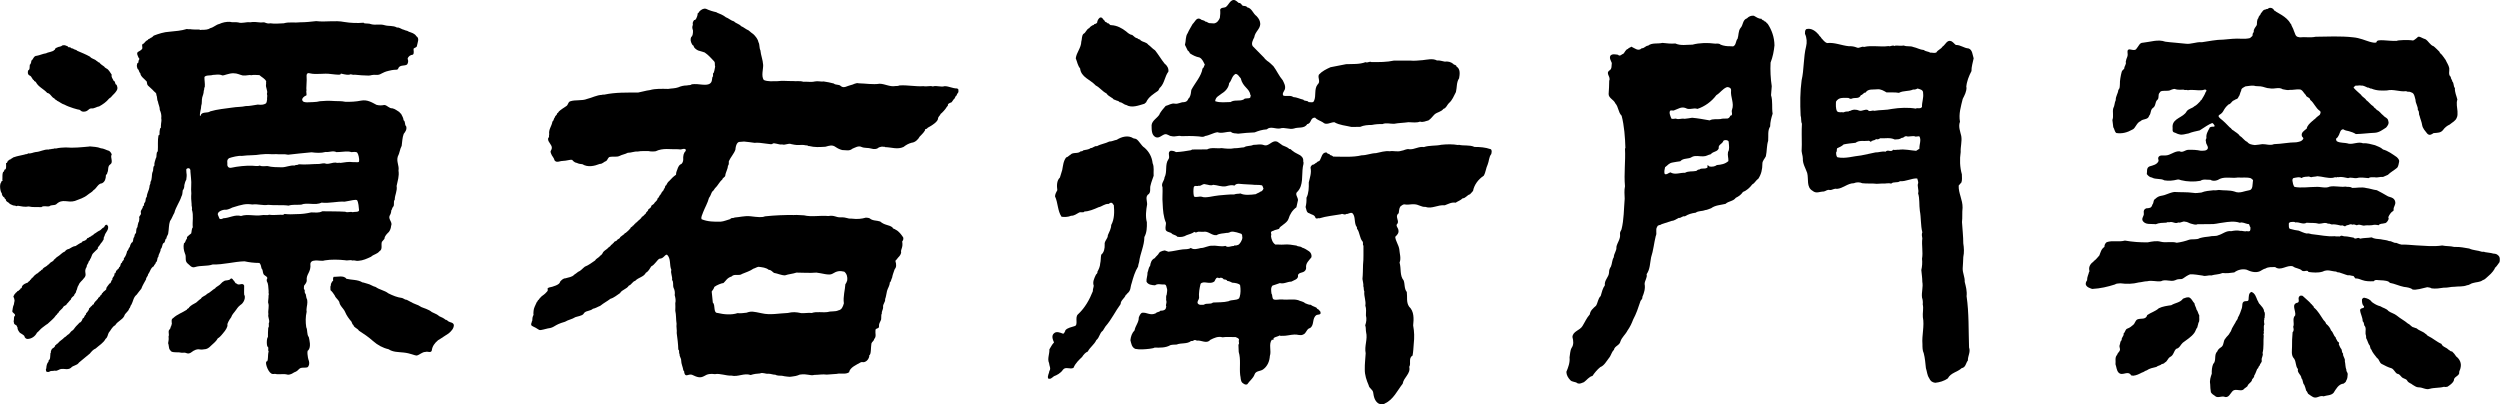 <?xml version="1.0" encoding="UTF-8"?>
<svg id="_レイヤー_2" data-name="レイヤー 2" xmlns="http://www.w3.org/2000/svg" viewBox="0 0 598.04 96.72">
  <g id="_レイヤ_1" data-name="レイヤ− 1">
    <g>
      <path d="M171.4,2.98c.76.31,1.56.59,2.22,1.14.69.24,1.25.83,1.97,1,.48.52,1.25.59,1.7,1.14.62.24,1.14.76,1.77,1,.38.31.8.69,1.25,1,.48.52,1,1.11,1.14,1.87.31.52.14,1.32.45,1.91.1,1.14.59,2.29.66,3.5.03,1.07-.51,2.64.15,3.6.97.42,2.18.28,3.22.28,1.25-.17,2.49,0,3.74-.03.8.1,1.73-.1,2.49.17.87-.07,1.91.14,2.74-.07.76-.17,1.42.1,2.15,0,.8.1,1.59.28,2.39.48.48.45,1.25.14,1.7.62.73.62,1.56-.07,2.29-.21.69-.1,1.28-.66,2.01-.45,1.66.03,3.32.35,4.99.1,1.28.03,2.46.8,3.78.55.31,0,.66,0,.94-.14,1.97-.14,3.84.31,5.78.17.76.17,1.56-.17,2.22.07.9-.31,1.9.24,2.84-.07,1.09.03,1.84.55,2.98.55.42.24.27.27.3.69.07.38-.45.55-.38.94-.45.17-.35.73-.73.94-.14.24-.35.45-.52.73-1.44.51-.54.68-1.1,1.03-.35.63-1.15,1.5-1.56,1.79-.07.38-.23.23-.58.92.06.59-.58,1.33-2.48,2.36-.11.16-.29.36-.63.3.29.23-.75,1.28-1.3,1.83-.35.69-1.11,1.39-1.91,1.45-.84.24-1.3.52-1.96,1.02-1.45.66-2.84.07-4.4.03-.07-.07-.21-.14-.31-.07-.42-.1-.8,0-1.18.14-.48.48-1.25.45-1.8.28-.76-.24-1.63-.07-2.32-.38-.76-.38-1.52.14-2.22.42-.69.62-1.59.31-2.42.31-.55-.14-1.07-.38-1.52-.69-.89-.65-1.52-.36-2.49-.1-1.45.09-2.56.17-3.91-.17-.24.1-.42-.28-.66-.14-1.61-.35-1.44.17-3.57-.31-.76-.31-1.42.31-2.22.07-.83.14-1.83-.51-2.32-.17.08.41-2.87-.42-4.26-.21-.83-.14-1.66-.21-2.53-.31-.24.03-.73.05-1.01.08-.53-.04-.97.62-1.06,1.86-.31.93-1.19,1.87-1.57,2.77,0,.38.04.87-.22,1.1-.03.83-.57,1.54-.64,2.37-.07.35-.67.52-.7.9-.76.62-1.04,1.45-1.77,2.11-.21.31-.35.59-.66.8-.28.48-.38,1.04-.76,1.49-.31,1.21-.97,2.29-1.42,3.46-.14.52-.56,1.09-.35,1.64,1.39.59,3.01.62,4.54.59.83-.07,1.56-.42,2.32-.62.24-.42.76-.14,1.04-.38,1.1-.06,2.31-.42,3.67-.31,1.94.23,2.86.34,3.6.03,2.29-.24,4.71-.35,6.93-.31.8-.07,1.63.07,2.39.07,1.84.45,3.95-.03,5.82.17,1.44-.26,1.87.35,2.87.31,1.68-.05,1.45.35,2.74.31,1.31.16,2.32.07,3.39-.24.28.03.59.03.9.17.69.62,1.67.47,2.5.75,1.15.98,2.06.73,2.96,1.42.07.38.52.31.76.55.8.38,1.35,1.18,1.8,1.84.1.35,0,.69-.24.97.27,1.57-.43,1.8-.25,2.67-.1.5-.37.83-.75,1.21-.26.3-.33.49-.63.75.29.98.25,1.54-.2,2.09-.21.66-.48,1.28-.59,1.97-.24.35-.17.83-.55,1.14,0,.76-.48,1.32-.66,2.01-.17.66-.21,1.35-.45,1.94.1.76-.62,1.18-.48,1.97,0,.55-.38.94-.31,1.49-.28.42,0,1.28-.28,1.7-.17.4-.46.75-.4,1.44-.03.59-.88.29-.84.88-.1.73.28,1.49-.31,2.08-.03.45-.55.66-.66,1.07-.17.94-.03,2.67-.52,2.81.08.38-.31,1.35-1.07,1.59-.28.17-.59-.03-.9.07-1.04.59-2.68,1.26-2.85,2.41-.87.59-2,.15-2.97.39-.73.03-1.59.1-2.36.17-1.04-.14-1.94.07-2.94.07-1.18.28-1.66-.35-3.53-.07-.31.14-.65.25-.99.33-.42.1-1.41.2-1.41.2,0,0-1.2-.08-1.82-.25-.59,0-1.29-.03-1.66-.26-.44.05-1.06-.25-1.63-.23-.69.1-1.35-.38-2.01-.07-.73.03-1.52.14-2.22.38-1.56-.55-3.05.52-4.61.14-1.32.07-2.74-.59-3.95-.35-1-.14-1.77-.07-2.63.49-.9.48-1.58.27-2.87-.35-.9-.25-1.54.74-1.84-.51.03-.21-.03-.38-.21-.52-.1-.8-.52-1.56-.52-2.36.03-.55-.45-.97-.38-1.56-.28-.31.07-.8-.31-1.07-.03-1.35-.21-2.67-.38-3.95.1-.66-.14-1.45-.03-2.22-.17-1.04-.07-2.08-.31-3.12.03-.62.03-1.21,0-1.8.17-.62.03-1.32-.14-1.94.1-.59,0-1.25-.28-1.77-.21-.62.07-1.35-.35-1.84.14-.87-.42-1.66-.17-2.42-.52-1.11-.03-2.79-1.07-3.65-.58.04-.77.97-1.77.97-.52.22-1.11,1.45-1.97,1.84-.38.55-.62,1.18-1.28,1.52-.52,1.04-1.8,1.11-2.56,1.94-.66.17-.87.94-1.52,1.14-.52.87-1.63.94-2.11,1.8-.76.48-1.42,1.11-2.29,1.35-.8.62-1.66,1.04-2.46,1.7-.59.21-1.11.59-1.73.69-.59.55-1.49.42-2.04.93-.38.59-.47.63-2.15,1.07-.8.52-1.7.62-2.49,1.11-2.8.79-2.36,1.39-4.09,1.59-.61.16-1.68.43-1.88.4-.23,0-.46-.21-1.04-.55-.35-.2-.89-.38-1.06-.62-.12-.41.16-.65.14-.9.15-.13.1-.44.13-.65-.01-.31.2-.82.28-.95-.08-.09-.01-.79,0-.91.04-.67.39-1.26.78-2.14.26-.13.11-.37.45-.54.12-.27.61-.7.72-.84.2-.12.88-.63,1.13-.96.55-.47.23-.82.23-.82.04-.08.23-.21.33-.29,1-.17,2.7-.73,2.67-1.35.27-.34.73-.87,1.35-.87.69-.24,1.52-.24,2.08-.87.31-.17.62-.45.9-.66.66-.24,1.07-.83,1.63-1.25.93-.35,1.63-.94,2.46-1.49.28-.52.87-.62,1.18-1.11.31-.14.59-.52.73-.87.28-.35.66-.55,1-.83.28-.42.76-.45.9-.93.35,0,.31-.38.62-.45.1-.49.69-.31.87-.76.24-.21.62-.24.73-.66l.97-.73c0-.24.28-.17.38-.31.42-.31.76-.69,1.07-1.04.03-.35.48-.28.52-.59.35-.07.38-.48.69-.59,0-.21.21-.14.31-.28.38-.48.97-.73,1.21-1.28.42-.14.59-.59.93-.76,0-.42.62-.55.59-1,.28-.24.73-.42.73-.87.24-.28.66-.35.8-.76.24-.28.69-.55.69-1,.42-.24.38-.73.76-.97,0-.14.07-.21.17-.28.07-.45.66-.59.59-1.07.45-.14.1-.69.55-.83.17-.35.41-.81.72-1.02.64-.68.95-1.04,1.64-1.51-.03-.66.31-1.13.45-1.66.25-.51.4-.76.85-.93.27-.29.36-.51.42-.94-.06-1.04.1-1.69.55-2.1.18-.31.04-.6-.39-.56-.31-.03-.61.26-1.36.09-1.94.07-3.6-.37-5.39.48-.37.07-1.25.09-1.7-.04-.8.03-1.7-.07-2.53.1-.83-.07-1.59.31-2.46.31-.62.35-1.35.42-1.97.76-.66.31-1.56.07-2.22.21-.55.03-.56.72-.97,1-.55.17-.9.73-1.52.69-1.32.52-2.87.87-4.16.07-.45-.03-.93-.1-1.32-.31-.74-.11-.99-.64-1.14-.73-.15-.05-.47-.02-.73.04-1.38.31-1.55.11-2.46.38-.33.04-.68.16-1.04-.35-.11-.62-.61-.96-.79-1.54-.05-.16-.16-.39-.13-.57,0-.14.55-.66.16-1.39-.42-.78-.89-1.09-.72-1.82.35-.17.09-.59.23-.87-.17-1.21.6-1.89.77-3.04.38-.24.28-.76.59-1,.03-.45.55-.52.55-1,.28-.1.26-.21.4-.41.55-.52,1.18-.87,1.77-1.28.48-.28.38-.9.9-1.14,1.28-.45,2.84-.07,4.09-.59,1.21-.28,2.29-.93,3.6-.97.17-.17.38.03.59-.07,2.6-.55,5.37-.48,8-.48.97-.17,1.87-.48,2.84-.59,1.28-.38,2.91-.31,4.36-.28.8-.14,1.63-.1,2.42-.38.62-.28,1.32-.45,2.08-.45.42-.14.8.03,1.14-.28.87-.1,1.7-.01,2.56.09,1.71.17,2.19-.38,2.28-1.16.04-.43.09-.78.26-.82,0-.14-.03-.56,0-.74.26.04.39-1.12.5-1.6-.17-.45.07-.87-.24-1.25-.59-.64-1.46-1.61-2.27-2.13-.39-.1-.78-.28-1.2-.37-.44-.06-.92-.41-1.18-.69-.12-.15-.22-.23-.3-.58-.22-.09-.3-.23-.39-.41-.28-.53-.41-1.1-.14-1.68.35-.08.44-.99.42-1.52-.41-1.15.1-1.07-.07-1.73.03-.31.18-.57.36-.8.3.26.84-.88.82-1.55.3-.18.31-.35.45-.52.42-.38.93-.76,1.56-.59.8.38,1.7.66,2.56.83ZM181.44,63.82c-.42.07-.8.35-1.21.45-.83.59-1.8.87-2.7,1.25-.76.59-1.84-.14-2.53.62-1.07.3-1.43,1.14-1.94,1.57-.4,0-1.59.47-2.18.92-.06.35-.42.81-.63,1.11l.27,2.65c.69.58.01,2.49,1.17,2.48,1.42.35,3.33.52,4.75.03.69.1,1.45-.03,2.15-.1,1.18-.42,1.57-.28,3.64.14,2.01.48,4.19,0,6.2-.07,1.31-.29,1.95-.23,3.22.03.8.07,1.73-.14,2.53-.03,1.21-.42,2.63-.03,3.88-.24.76-.24,1.77-.03,2.47-.38.83-.14,1.1-.85,1.34-1.69-.24-1.59.31-3.35.35-4.56.35-.46.31-.66.45-.94.1-.76-.07-1.55-.7-2.07-1.13-.28-1.77-.16-2.85.5-.77.49-2.64-.18-3.82-.28-1.66.14-3.19,0-4.78,0-.87.31-1.87.35-2.74.66-.9,0-1.73-.45-2.63-.59-.42-.28-.69-.73-1.25-.73-.66-.55-1.59-.62-2.46-.73Z"/>
      <g>
        <path d="M87.06,5.55c.59.14,1.18,0,1.73.24,1.04.28,2.18-.1,3.22.24.94.28,2.04.03,2.94.55.66-.07,1.07.45,1.7.55.35.21.8.17,1.14.45.66.24,1.42.42,1.8,1.07.84.52.29,1.48.15,2.31,0,.4-.63.45-.81.69-.03.42.21,1.15-.17,1.43-.58.07-1.07.35-1.25.97.21.45.17,1-.14,1.39-.62.38-1.44.07-1.96.66-.45.97-.23.28-2.43.84-1.61.37-1.78.89-2.6.97-1.73-.08-1.38.15-2.22.17-1.07-.03-2.22-.08-3.32-.21-.35.1-.62-.07-.94-.1-.5.23-1.14.11-2.36-.17,0,.4-.69.29-2.46.1-1.56-.24-3.4.22-4.96-.16-.66-.18-.78.23-.78.57.13,1.17-.17,3.23,0,3.45-.21.28.17,1.29-.12,1.29-.46.17-.98.63-.93,1.04.12.58.74.56,1.16.59.87-.07,2.19,0,3.09-.27.97-.07,1.97-.14,2.94-.07,1.07.1,2.08-.03,3.15.21,1.21.03,2.53-.03,3.74-.28,1.49-.28,2.53.39,3.7,1.01.66.17,1.18.17,1.87.03.73.07,1.14.87,1.94.8.69.17,1.07.55,1.66.89.07.17.28.31.42.45.21.45.55.93.59,1.52.52.35.17,1.07.62,1.45.21.73-.17,1.28-.59,1.8-.35.9-.35,1.97-.49,2.87-.45.8-.48,1.77-.93,2.56-.38,1.25.38,2.15.17,3.36.21,1.32-.21,2.46-.45,3.67.21,1.21-.45,2.15-.45,3.29-.42.49.03,1.21-.38,1.7-.28.24-.21.62-.45.87,0,.48-.17.93-.42,1.32-.28.9.8,1.49.38,2.39-.03.48-.21,1-.52,1.42-.48.48-1.04.97-1.07,1.66l-.62.73c-.24.76.24,1.77-.55,2.22-.62.76-1.38.72-2.04,1.34-.97.45-1.91.9-3.01.97-.52.1-.97-.21-1.45-.07-.55-.24-1.14.1-1.73-.07-1.63-.17-3.32-.21-4.85.03-.8.28-1.7-.1-2.53.07-.48,0-.91.27-.94.79.21,2.03-1.05,2.38-.87,3.94,0,.56-.41.91-.65,1.29,0,.43-.15.87.17.96-.04.48.03.96.22.95.06.25.17.76.2,1.03.17.28.23.62.21,1,0,.73-.31,1.49-.17,2.25-.28,1.25-.28,2.46-.1,3.71.38.76.07,1.7.62,2.39.11.61.62,2.3-.15,3.17-.3-.1-.22,1.52.18,2.55.14.55.06,1.17-.36,1.48-.62.21-1.52-.1-2,.42-.81.87-.81.49-1.72,1.12-.35.14-.83.35-1.25.17-.94-.21-1.87.1-2.81-.14-.35.07-.63.08-.91-.1-.88-.57-1.53-2.78-1.07-2.87.45,0,.21-1.59.48-2.39-.24-.31.03-.73-.14-1.07-.42.05-.37-2.24-.03-2.35-.03-.8.03-1.45.07-2.25.33-.28-.02-1.01.21-1.25.14-.73-.35-1.28-.17-2.01-.17-.9.28-1.87-.07-2.74-.03-.43.14-1.14.1-1.7.17-.31-.07-.69.03-1.04-.05-1.1-.16-1.85-.31-2.11-.15-.22-.26-.66,0-1.01-.07-.55-.83-.55-.97-1.11-.17-.38-.05-.83-.42-1.21-.1-.45-.17-1-.52-1.32-1.32,0-2.42-.15-3.56-.39-2.53.07-5.02.83-7.62.76-1.35.48-2.84.17-4.23.62-.83.28-1.28-.52-1.84-.94-.66-.66-.14-1.49-.55-2.29-.28-.73-.45-1.63-.24-2.46.42-.21.35-.76.66-1.04.17-.17-.1-.55.24-.59.24-.31.55-.48.83-.73.14-.45.07-1.07.38-1.45-.14-1.35.24-2.87-.21-4.23.14-.48-.14-.9-.07-1.35-.1-.9-.14-1.59-.07-2.56-.14-1.18.1-2.39-.07-3.6-.03-.52-.07-1.04-.14-1.56.12-1.26-1.04-.85-1-.5l.04.7c.13.8.03.95-.04,1.72-.24.31-.35.88-.46,1.27,0,.48-.07.9-.38,1.25-.1.48-.03,1.04-.31,1.45-.42,1.35-1.35,2.53-1.7,3.95-.38.62-.59,1.35-1.04,1.97-.31.87-.24,1.94-.42,2.87,0,.42-.45.76-.42,1.25-.52.28-.14.93-.73,1.14-.38.42-.21,1.04-.66,1.42.03.69-.52,1.14-.55,1.84-.42.38-.1,1.04-.62,1.35.03.38-.42.52-.45.9-.83.42-.87,1.32-1.39,1.94,0,.48-.52.73-.48,1.21-.38.73-.87,1.45-1.14,2.25-.35.48-.8.94-1.11,1.42-.8.62-.83,1.59-1.25,2.36-.31.28-.21.73-.55.97-.17.76-1,1.04-1.18,1.8-.49.93-1.63,1.25-2.15,2.18-.76.38-1.04,1.21-1.56,1.8-.24.48-.25,1.11-.74,1.45-.52,1-1.55,1.56-2.38,2.32-.59.24-1,.73-1.39,1.21-.42.35-.8.66-1.18.97-.48.35-.94.83-1.42,1.18-.48.76-1.42.62-1.94,1.28-.9.69-1.97-.14-2.94.48-.31.14-.55.28-.9.17-.62.17-.88-.09-1.4.32-.31-.07-.47.13-.67-.18,0-.21-.17-.48.03-.66.03-.52.1-1.19.52-1.58,0-.24.07-.52.31-.59.14-.48.1-.97.17-1.52.03,0,.07-.07.1-.07-.07-.28.07-.62.24-.9.31-.31.76-.35.76-.87.35,0,.28-.42.62-.42.45-.66,1.11-.9,1.63-1.49.38-.14.62-.59.97-.73.31-.21.48-.59.76-.8.35-.17.62-.55.8-.83.31-.42.73-.73,1.04-1.14.45-.1.66-.62.8-1.04.48-.1.31-.73.76-.87-.1-.48.45-.52.48-.94.42-.14.07-.69.52-.73.07-.35.48-.35.55-.69.14-.07.38-.1.38-.31-.07-.31.38-.24.31-.55.31-.07.35-.48.62-.55.03-.48.59-.42.62-.9.38-.03.21-.45.52-.55.21-.48.87-.55.94-1.11-.57.51.96-1.53.76-1.14.42-.17.24-.73.62-.87-.14-.66.69-.87.48-1.52.55-.03.17-.73.69-.8,0-.35.52-.31.42-.69.55-.21.17-.9.73-1.11-.03-.45.59-.52.42-1,.45-.52.66-1.11.8-1.77.38-.24.28-.73.62-.94.07-.38.21-.73.42-1.04.59-.21.24-1,.66-1.39.07-.35.1-.73.42-.94.1-.48-.03-1.04.35-1.42,0-.42.17-.73.21-1.07.21-.24.21-.66.24-1.04-.24-.59.59-.76.35-1.39-.1-.62.55-.9.49-1.49.45-.07.14-.66.45-.87.35-.42.07-1.04.48-1.35.03-.9.55-1.59.66-2.42-.07-.42.35-.73.21-1.14.48-.69.24-1.63.52-2.42.31-.48-.03-1.11.45-1.56-.1-.55.17-1.11.31-1.66.38-.52-.03-1.28.49-1.73.1-1.28-.07-2.6.17-3.81.07-.03.21-.07.24-.17-.03-.52.03-1,.14-1.49.38-.21.1-.48.21-.76,0-.55.21-1.14.07-1.66.1-.69-.07-1.42-.35-2.01.03-.69-.35-1.32-.45-2.01-.28-.49-.1-1.07-.38-1.56.1-.45-.31-.62-.55-.87-.45-.52-1-.94-1.45-1.39-.24-.24-.21-.62-.28-.94-.55-.66-1.49-1.18-1.56-2.04-.38-.24-.21-.73-.62-.97-.14-.31-.28-.84-.14-1.08-.1-.31.31-.35.35-.59-.17-.45.48-.66.03-1-.17-.42-.58-1.06-.2-1.4.38-.24.76-.38,1.04-.76.17-.48-.31-1.11.35-1.25.28-.31.59-.73,1-.87.14-.35.48-.21.66-.49.31-.1.55-.31.76-.55,1.18-.45,2.49-.87,3.74-.93,1.45-.14,2.84-.24,4.19-.66.38.14.76-.03,1.18.1.59.07,1.21.03,1.8.03.14.17.42.1.59.07.73,0,1.45,0,2.08-.42.76-.17,1.35-.83,2.08-.97.8-.38,1.66-.55,2.56-.52.66.21,1.32,0,1.97.14.94.31,1.91-.17,2.87-.03.8-.14,1.49-.07,2.32.03.35.07.73-.07,1.11,0,.42.17.9.35,1.39.21,1.14.17,2.01.03,3.22,0,1.32-.38,2.56-.07,3.98-.24,1.32,0,2.46-.14,3.78-.28,2.32.28,4.47-.24,6.75.21,1.45.24,3.12.31,4.61.17ZM14.88,10.88c-.35.35-.83.24-1.21.48-.8.3-.33.55-.68.59-.28.45-1.56.52-1.95.8-.8.1-1.45.45-2.22.59-.8,0-.83.87-1.35,1.21.07.24-.07.48-.14.69,0,.17-.31.24-.21.38-.07.42.07,1.07-.38,1.21-.17.52-.1,1.06.38,1.25.52.21.52.9,1,1.11,0,.31.38.24.48.48.59,1.14,1.84,1.59,2.7,2.56.8.1,1,1.07,1.73,1.32.07.31.49.31.62.55.59.24,1.11.76,1.77.93,1.11.62,3.34,1.24,3.56,1.22.28.03.29.4.92.46,1.21.06,1.2-.78,1.96-.78.69.1,1.25-.42,1.87-.48.87-.48,1.73-1.07,2.36-1.87.31-.17.59-.42.8-.73.35-.35.69-.66.97-1.11.42-.62.17-1.04.03-1.45-.52-.14-.17-.8-.69-.94-.25-.6-.62-.83-.48-1.49-.38-.49-.66-1.21-1.28-1.49-.17-.14-.42-.21-.48-.42-.45-.31-.9-.59-1.25-1.04-.28.07-.42-.35-.62-.35-.45-.48-1.14-.45-1.56-1-.97-.55-2.04-.97-3.08-1.42-.21-.31-.73-.21-1-.55-.38.1-.48-.24-.76-.31-.42.24-.42-.38-.83-.31-.31-.21-.62-.17-.97-.1ZM21.43,35.02l-.03.03c-1.91.17-3.86.39-5.69.22-.83.03-1.55.06-2.38.27-.28-.17-.55.17-.9.07-.21.14-.59.03-.8.17-1.11-.1-2.01.55-3.08.59-.59.07-1.21.45-1.84.31-.17.28-.62.14-.9.31-.8.21-1.63.31-2.39.59-.35.03-.52.38-.83.42-.1.31-.45.07-.48.38-.45,0-.21.66-.66.62-.03.52.1,1.04-.1,1.49-.48,0-.21.55-.62.66-.24.59-.1,1.28-.17,1.87.28.31-.31.21-.24.52-.62.69-.13,2.64.1,2.63,0,.36.17.87.66,1.11-.03.21.17.31.31.42,0,.62.69.62.94,1.07.45.17.8.48,1.32.42.17.24.45.07.62.03.87.14,1.66.35,2.6.17.9.24,2.08.1,3.01.17.55-.45,1.32-.07,1.91-.21.52-.42,1.14-.14,1.66-.48,1.52-1.48,2.74-.27,4.47-.8,1.07-.42,2.18-.73,3.08-1.49.45-.38,1.04-.62,1.35-1.07.8-.48,1.07-1.59,2.04-1.66.73-.35.94-1.14.94-1.91.03-.21.38-.28.31-.55.42-.75,0-1.59.76-2.08s-.06-1.73.28-2.25c.18-.12-.28-.8-.59-.97-.66-.17-1.28-.59-1.97-.62-.83-.35-1.77-.35-2.67-.45ZM25.62,53.76c-.07-.03-.1.03-.17.03-.31-.03-.44.35-.57.59-.49.14-.69.69-1.18.83-.42.21-.83.59-1.28.8,0,.17-.24.31-.42.31-.21.35-.66.31-.9.62-.38-.1-.21.38-.52.38-.24.42-.87.21-1,.66-.52.21-1,.55-1.49.87-.59.03-1.12.45-1.57.69-.45.07-.76.28-1,.62-.66.24-1.07.83-1.66,1.18-.38.17-.62.59-.97.8-.14.48-.76.45-.97.87-.24,0-.17.35-.45.31-.24.42-.87.55-1.21.93-.07.1-.1.38-.35.28-.1.35-.48.31-.62.62-.21-.03-.21.31-.45.28-.38.24-.76.59-1,.97-.38,0-.28.55-.66.55.03.35-.42.31-.49.62-.52.21-1.14.38-1.42.94-.1.14.03.52-.31.42-.03.35-.38.35-.52.62-.14.1-.38.07-.38.28-.07.03-.1.17-.21.1-.03.17-.52.52-.48.73-.38.24.07.59.07.97.14.31-.1.76-.1,1.14-.03.17-.2.44-.2.54-.09.67-.15.5-.15.88-.28.66.66.69.62,1.28-.31.21-.28.69-.28,1,0,.21-.14.42,0,.62-.07.48.38.59.66.8.03.28.31.45.21.73.09.35.38.81.55.98.87.52,1.27.81,1.1.98.18.21.29.46.7.5.97,0,1.87-.62,2.29-1.49.48-.35.8-.87,1.28-1.21.45-.31.8-.66,1.25-.9.66-.66,1.52-1.25,2.04-2.08.28-.1.24-.45.55-.55.24-.62.87-.83,1.18-1.42.21-.38.73-.31.83-.73.38-.31.62-.76,1-1.07.03-.42.48-.66.76-.94.03-.42.52-.59.48-1.04.35-.59.2-.92.61-1.48.23-.69.87-1.04,1.19-1.54,1.06-1-.15-1.52.73-2.81-.03-.52.42-.76.48-1.25.03-.17.35-.28.31-.52.38-.45.35-1.11.8-1.52.38-.35.69-.73,1.07-1.04-.08-.45.27-.45.73-1.28.17-.21.38-.38.49-.69.35-.24.03-.7.38-1.02.1-.83.97-1.32.87-2.25,0-.24-.24-.27-.24-.51ZM82.45,48.24c-1.8-.11-3.69.45-5.53.23-1.51.75-3.42-.12-4.88.49-1,.08-2.08-.08-3.01.23-1.56-.23-3.22,0-4.88-.19-1.32.23-2.46-.27-3.78-.08-1.59-.23-2.34-.04-4.8.73-.74.4-1.43.58-1.73.53-.45-.07-2.02.45-1.7,1.25,0,.11.25.49.34.83.19.29.68.1.96-.05,1.42-.04,2.79-.96,4.21-.54,1.59-.53,3.26.08,4.92-.19.62-.15,1.21.11,1.8-.11.9.15,1.91,0,2.84,0,.28.04.62.08.83-.19.97.11,2.01.11,2.91.04,1.28,0,2.32-.14,3.5-.41.93,0,1.79.19,2.66-.27,1.77.04,3.64,0,5.47.11.62.3,1.14-.11,1.77.11.38-.15,1.54.08,1.54-.49-.06-.69-.14-1.81-.45-2.35-.36-.3-1.35.07-2.99.32ZM80.49,36.39c-.87-.42-1.73.08-2.6-.04-1.11.3-2.22.23-3.36.08-1.87.19-3.74.35-5.61.58-.97-.23-1.97-.03-2.87-.14-1.32.11-1.74-.15-3.71.07-1.42.27-2.88.13-4.5.36-.75-.12-2.39.3-3,.52-.76.42-.36,1.18-.46,1.67.03.27.23.75.92.64,1.59-.34,3.54-.55,5.1-.48.52,0,1.21.19,1.7-.04.62.27,1.21.11,1.87.11,1.07.3,2.36.27,3.43.3,1.04,0,2.01-.53,3.05-.42.31-.23.73-.04,1.04-.3,1.59.15,3.26-.08,4.88-.08.55-.08,1.14-.27,1.7-.04.8.08,1.45-.33,2.25-.29.35.19.76-.04,1.14.08.9-.11,1.97-.34,2.91-.19.78-.04,1.53.19,1.53-.22.1-.53-.17-1.73-.44-2.04-.26-.27-1.02-.17-1.4-.13-.9-.3-1.8-.08-2.7-.04l-.87.04ZM55.96,17.52c-1.3-.03-2.34.61-2.8.51-.86-.36-1.49-.11-2.25-.11-.55.22-1.6-.02-2,.49-.04.73.16,1.53.08,2.37-.22.25-.07.65-.25.95,0,.51-.18,1.05-.36,1.56-.18.69,0,1.38-.25,2.04,0,.84-.4,1.6-.29,2.44.15-.07.25-.26.28-.44.55-.62,1.55-.22,2.17-.69,1.71-.51,3.53-.65,5.31-.91,1.05-.18,2.15-.11,3.2-.36.91.04,1.94-.24,2.86-.35.92.12,1.5,0,1.85-.23.29-.06.35-.75.38-1-.07-.36.15-.87-.04-1.31.29-.91-.41-1.46-.19-2.45-.04-.15-.01-.37.02-.56-.25-.65-1.14-1.03-1.62-1.5-.65-.05-1.54-.09-2.01.03-.35-.17-1.05.14-1.96.06-.69-.15-1.4-.55-2.12-.52Z"/>
        <path d="M79.83,66.21c-.21.24-.17.65-.14.97-.2.09-.46.41-.33.46-.26.13-.22.69-.22.69-.17.04-.08.75-.08,1.09.34.28.76.83,1,1.24.24.66.79.93,1.1,1.55.1.96,1.07,1.59,1.41,2.45.34.83.9,1.59,1.52,2.31.14.24.14.62.45.79.14.65,1,.76,1.31,1.34,1.14.72,2.34,1.55,3.38,2.48,1.1.97,2.34,1.65,3.72,1.96,1.07.72,2.31.65,3.58.79,1.73.18,2.51.7,3.17.72.72-.17,1.28-.86,2.07-.86.55-.21,1.31.34,1.52-.34.1-1,.72-1.83,1.52-2.48.86-.48,1.65-1.1,2.52-1.62.62-.52,1.24-1.17,1.24-2-.14-.65-.88-.59-1.29-.86,0,0-.51-.47-.69-.39-.38-.34-.89-.61-1.5-.85-.21-.14-.34-.28-.55-.41-.41-.17-.79-.41-1.24-.59-.76-.65-1.69-.83-2.55-1.21-1.27-.86-.71-.17-3.45-1.72-.53-.04-.45-.17-1.09-.43-1.16-.14-2.24-.58-3.32-1.12-.9-.72-2.1-.83-3.03-1.52-.69-.14-1.28-.65-2-.79-.38-.07-.76-.28-1.17-.31-1.1-.69-2.55-.55-3.83-.86-.61-.91-2.25-.4-3.03-.48Z"/>
        <path d="M55.13,66.7c-.26.49-1.23.26-1.55.55-.55.24-.84.85-1.32,1.09-.24.21-.67.36-.78.63-.72.38-1.21,1.03-1.96,1.34-.41.52-1.17.55-1.45,1.14-.41.24-.72.59-1.14.93-.59.31-1.24.65-1.69,1.14-.03.31-.48.24-.52.55-1.07.72-2.31,1.1-3.27,2-.59.31-.34.9-.34,1.41-.12.19-.14.76-.28.65,0,.32-.1.38-.17.59-.62.41-.07,1.24-.34,1.79.07.52.03,1.03-.1,1.59.17.31.16,1.29.38,1.52.41.6.52.63,1.72.66,1.03-.03.78.17,1.61.09.69-.09.87.46,1.69.01.96-.76,1.64-.93,2.21-.79.37.09.85-.02,1.06-.04,1.01-.02,1.55-.9,2.24-1.45.69-.64.79-.86.98-1.18.24-.08.71-.51,1.29-1.26.57-.63,1.09-1.49,1.01-1.96-.12-.16.4-1.19.89-1.8.2-.69.78-1.18,1.18-1.78.92-1.38,1.15-1.03,1.65-1.76.16-.19.29-.48.36-.74.12-.26.09-1.03,0-.95-.13.03-.11-1.1-.08-2.35-.34-.86-1.28.14-1.79-.48-.45-.03-.45-.62-.79-.79-.24-.45-.49-.54-.7-.34Z"/>
      </g>
      <g>
        <path d="M262.08,20.43c.97.45,1.63,1.45,2.6,1.91.28.48.83.76,1.25,1.04.31.07.38.52.76.48.35.28.87.17,1.14.59.59-.03,1,.59,1.59.66,1.32.8,2.98.1,4.33-.28l.42-.35c.55-1.28,1.73-1.97,2.87-2.77.24-.28.24-.66.59-.87.97-1.07,1-2.56,1.87-3.71.1-.73-.28-1.45-.9-1.9-.8-1-1.49-2.18-2.29-3.19-.62-.38-1.07-.97-1.63-1.35-.45-.62-1.21-.59-1.8-1-.14-.38-.62-.21-.8-.55-.52-.03-.83-.48-1.21-.76-.62-.1-1.04-.48-1.49-.87-.97-.76-2.15-1.42-3.53-1.49-.52.03-.42-.52-.94-.45-.1-.35-.62-.17-.66-.62-.38-.17-.52-.97-1.14-.73-.38.28-.62.73-.66,1.21-.17.21-.42.31-.69.35-.03.24-.31.21-.48.31-.24.21-.55.31-.69.62-.76.31-.76,1.07-1.45,1.42-.42.55-.28,1.25-.48,1.84-.03,1.49-1.14,2.56-1.32,3.98.35.83.45,1.73,1.04,2.42.21,2.11,2.46,2.67,3.71,4.05Z"/>
        <path d="M277.38,27.36c-.55.9-1.77,1.45-1.9,2.56.03,1-.1,2.37.97,2.89.83.35,1.45-.48,2.18-.69.66-.14,1.04.45,1.66.45.83.24,1.52-.24,2.32,0,1.28-.03,2.42-.07,3.67.03.69-.03,1.45.35,2.01-.07,1-.14,1.94-.76,2.94-.9,1.07.38,2.15-.17,3.22-.1.48.48,1.11.31,1.73.45,1.32-.17,2.56-.24,3.95-.31.93-.38,1.84-.66,2.91-.73.87-.83,2.11-.03,3.15-.21,1.14-.38,2.25.35,3.39,0,.97-.38,2.46.1,3.12-1.04,1.11-.17.66-1.61,1.91-1.54.48.55,1.25.73,1.84,1.11.8.8,1.84-.03,2.74-.03,1.25.73,2.74.8,4.12,1.14l2.08-.03c.87-.38,1.84-.45,2.77-.45.83-.17,1.66-.24,2.56-.21.87-.38,1.84-.03,2.77-.07,1.11-.21,2.25-.21,3.43-.38.94,0,1.9.21,2.77-.14.73.24,1.35-.14,2.01-.28.62-.38.97-.97,1.52-1.49.66-.52,1.52-.55,2.08-1.28.66-.17.83-.9,1.28-1.35.87-.73,1.18-1.73,1.7-2.67.28-1.11.1-2.32.76-3.29.17-.94.35-2.25-.62-2.81-.03-.49-.62-.31-.8-.66-.55-.45-1.28-.62-2.01-.52-.62-.1-1.25-.35-1.87-.28-1.04-.55-2.36-.17-3.43-.07-1.04.07-1.97.21-2.98.1-1.28.03-2.49-.03-3.84,0-1.73.38-3.67.38-5.44.35-.48-.24-.87.28-1.39.03-1.45.55-3.05.42-4.64.48-1.25.24-2.49.48-3.74.73-1,.45-2.01.94-2.77,1.77-.38.73.48,1.66-.28,2.32-.94,1.11-.31,2.74-.9,3.98-.21.52-.9.24-1.28.28-.31-.48-.97-.14-1.28-.59-.83-.17-1.56-.59-2.39-.62-.66-.52-1.66-.1-2.39-.35-.35-.52.21-1.04.38-1.52.21-.83-.21-1.49-.52-2.15-.9-1.04-1.42-2.29-2.22-3.36-.52-.48-.97-.97-1.56-1.32-.17-.24-.52-.38-.62-.66-.9-.9-1.84-1.87-2.77-2.81-.42-.62.02-1.46.36-2.12.21-1.39,1.37-1.9,1.44-3.18-.03-.76-.31-1.28-.9-1.91-.83-.55-1.11-1.9-2.22-2.08-.28-.42-.66-.28-1.07-.38-.31-.21-.45-.76-.94-.66-.38-.31-.73-.66-1.21-.76-.97.17-1.18,1.18-1.91,1.73-.45.24-1.11.03-1.35.62.07.66.03,1.32-.07,1.97-.24.59-.66,1.21-1.39,1.32l-1.18-.07c-.31-.1-.59-.38-.93-.38-.28-.38-.83-.24-1.14-.59-.97-.52-1.32.73-1.87,1.18-.38.73-.87,1.42-1.18,2.18-.59.83-.38,1.87-.66,2.81l.66,1.35c.28.17.42.42.55.69.69.45,1.42.83,2.25.97.73.35.99,1.15,1.3,1.74-.24.28-.17.69-.55.9-.28,1.87-1.82,3.47-2.68,5.13-.1.73-.12,1.27-.5,1.9-.36.14-.21.92-1.27,1.03-.8-.03-1.39.52-2.22.35-.76-.14-1.42.38-2.15.55-.55.62-1.11,1.28-1.49,1.97ZM292.29,22.35c.88-.52,1.66-1.43,1.74-2.47.64-.64.61-1.68,1.53-2.2.64.04.84.68,1.24,1.04.52,2.19,2.1,2.41,2.3,3.97.24.16-.04.43,0,.63-.32.4-1.26,0-1.58.47-1.04.52-2.16-.02-3.16.62-1.24,0-2.44.23-3.68-.21.14-1.09.93-1.26,1.61-1.85Z"/>
        <path d="M272.26,63.73c0-.35.17-.73.24-1.07.24-2.04,1.25-3.88,1.25-5.96.59-1.04.63-2.32.6-3.53-.38-1.39-.18-2.91.06-4.29.03-.8-.55-1.94.42-2.49.52-.55.17-1.39.41-2.08.17-.76.48-1.49.73-2.25-.07-1,.17-2.11-.24-3.01-.17-1.49-.83-2.74-1.94-3.71-.8-.48-1.25-1.66-2.04-2.11l-.62-.14c-1.25-.83-2.84-.38-3.98.35-.62.1-1.14.42-1.8.42-.94.49-2.04.59-2.94,1.11-.59-.14-.94.48-1.52.45-.49.42-1.18.38-1.77.55-.14.24-.42.21-.62.24-.66.66-1.84.1-2.46.83-.35.17-.59.55-1,.62-.69.9-.73,1.97-.94,3.01l-.55,1.8c-.8.73-.76,2.04-.62,3.01-.28.48-.52.97-.55,1.49.73,1.56.59,3.46,1.56,4.88.76.1,1.59.07,2.29-.24.76.03,1.28-.45,1.9-.76.45-.24,1.06.16,1.32-.28.84.06,2.31-.52,3.35-1,.8-.14,1.5-.88,2.4-.78.21-.14.42-.35.73-.28.28.1.31.42.52.55.14,1.59.16,3.35-.63,4.77,0,.87-.48,1.66-.8,2.42.03.87-.9,1.39-.76,2.29.03.87-.14,1.84-.83,2.39-.14.66-.07,1.42-.24,2.08-.03.73-.35,1.42-.69,2.04.14.38-.31.48-.38.76-.35.76-.8,1.63-.48,2.53-.03.45-.24.83-.21,1.32-.8,2.01-1.87,3.98-3.57,5.54-.8.73.16,2.59-.8,2.81-.76.28-1.63.35-2.22,1v.14c-.17.28-.34.85-.69.62-.55-.21-1.39-.55-1.94-.1-.8.59-.35,1.59-.07,2.25-.52.52-.76,1.11-1.11,1.66.07,1.11-.55,2.22-.07,3.29.03.62.52,1.28.07,1.87-.03.55-.55,1.2-.28,1.82.21.07.42.07.62,0,.44-.26.74-.56.74-.56.65-.22,1.67-.76,2.16-1.55.66-.87,1.76.03,2.55-.48.39-1.04,1.29-1.87,2.05-2.6.31-.52.8-1.07,1.35-1.28.52-1.04,1.56-1.66,2.04-2.74.8-.62.73-1.66,1.56-2.25l.62-1c1.49-1.7,2.36-3.64,3.64-5.37-.03-.87.97-1.39,1.21-2.15.1-.14.31-.14.31-.31,1.02-.83.72-1.44,1.11-2.52.38-1.39.8-2.81,1.56-4.03Z"/>
        <path d="M315.63,74.3c-.14-.38-.59-.28-.66-.66-.48-.31-.97-.35-1.42-.73-.52.03-.9-.24-1.35-.38-.48-.45-1.14-.45-1.66-.73-1.28-.35-2.53,0-3.81-.17-.66-.07-1.42.21-2.04,0-.48-.31-.22-1.01-.53-1.39-.07-.66-.23-1.37.23-1.92.52-.14,1.23-.43,1.78-.6.94.28,1.77-.35,2.74-.35.62-.38,1.77-.52,1.59-1.59.28-.62,1-.49,1.49-.84.28-.21.48-.52.45-.9-.14-1.07.69-1.73,1.25-2.46.17-.55-.1-1.14-.52-1.45-.55-.35-1.07-.73-1.7-.9-.38-.38-.94-.17-1.32-.48-1-.17-2.01-.35-3.08-.24-.69.07-1.39-.07-1.97,0-.69-.42-.97-1.28-1.07-2.08.17-.21.03-.52,0-.76.03-.49.62-.38.9-.62.35-.07.73-.21,1.07-.31,0-.62,1.84-1.25,2.22-2.36.31-1.07.93-2.1,1.9-2.79.1-.59.28-1.14.38-1.73,0-.69-.87-1.45-.1-2.04,1.42-1.52.97-3.81,1.25-5.82.03-.42.31-.9.1-1.39.17-1.56-1.61-1.68-2.48-2.48-.35-.14-.42-.55-.83-.48-.45-.45-1.07-.62-1.63-.87-.38-.31-.8-.54-1.21-.85-1.35-.59-2.01,1.28-3.33.76-.8-.28-1.59-.03-2.46-.03-.69.35-1.59.14-2.22.59-.73.03-1.52.24-2.29.21-1,.21-2.08.1-3.08-.03-1.14.17-2.46-.24-3.46.31l-3.57.03-.31.17c-1.25.21-2.25.38-3.57.45-.35-.24-.8-.33-1.25-.33-.94.35-.04,1.42-.56,2.05-.9,1.28-.21,2.98-.93,4.33-.03.83-.9,1.42-.48,2.36.07,1.21-.1,2.6.03,3.81.07,1.7.17,3.22.8,4.71,0,.59-.19.99-.09,1.58.11.54.8.6,1.35.84.35.52,1.07.38,1.45.9.8.14,1.56.03,2.22-.38.72-.26,1.32-.38,1.87-.8.28.31.62.07.9-.03.42.03.87,0,1.21.03,1.21-.28,2.01.94,3.19.8.73-.45,1.56-.38,2.42-.55.28.03.66-.07.94-.24.76-.24,2.36.42,2.53.45.35.26.18.61.28.86.03.69-.67,1.66-.97,1.79-.24.07-.65.25-.86.11-.1.07-.14.1-.21.17-.69-.03-1.42.48-2.01-.03-1.11.28-2.08-.14-3.08-.03-1-.1-1.87.55-2.84.55-.76.17-1.66.49-2.36-.03-.55.38-1.28.28-1.94.35-1.14.14-2.29.45-3.43.55-.37-.14-.85-.3-.85-.3,0,0-1.1.12-1.39.62-.21.48-.74.77-1.01,1.22-.8.35-1.01,1.1-1.12,1.86-.42.45-.38,1.07-.62,1.59.03.76-.31,1.45-.24,2.18.38.76,1.32.83,2.04.87.66-.49,1.47-.13,2.2-.2.57-.03.52.73.69,1.11.07.42-.07.9-.1,1.32-.24.38-.07.87-.14,1.28.17.38.07.83-.03,1.21-.07.24.21.42,0,.59-.02.48-.46.78-1.38.78-.21.38-.76.21-1.04.59-1.37.67-2.15-.29-3.32-.11-.3.09-.63.7-.77,1.15.03,1.18-.83,1.94-1,3.05-.62.62-.9,1.45-1,2.36.21.76.28,1.7,1.18,2.08,1.07.21,2.25.1,3.43-.03.38-.1.83-.07,1.18-.28,1.28.03,2.67.07,3.78-.59.52-.14.94-.1,1.49-.14,1.07-.45,2.49-.07,3.43-.83.21-.07.52.07.69-.21.24-.07.52-.03.69.1,1.11-.17,2.36.87,3.22-.17.87-.45,1.9-.94,2.94-.62.97-.17,2.23-.02,3.16-.05.31.17.76.24.8.66-.21.42.19.81-.15,1.16.07.59,0,1.14.07,1.73.55,1.8.14,3.67.35,5.54.17.62.03,1.35.52,1.84.35.24.69.59,1.18.35.52-.8,1.42-1.42,1.73-2.32.31-.97,1.42-.73,2.08-1.25,1.04-.76,1.52-1.97,1.59-3.19.42-1.21-.34-2.81.46-3.88.17-.07.3.12.44-.09-.29-.53,1.04-.64,1.45-.95.18.05.15.17.53.09.98.08,2-.27,3-.3.69-.07,1.42.35,2.08,0,.8-.28.8-1.39,1.66-1.56,1.11-.73.38-2.36,1.56-3.12.35-.14.94,0,.98-.52-.14-.14,0-.42-.28-.48ZM296.55,71.03l-.16.36c-.67.53-1.8.25-2.51.67-1.19.31-2.49.23-3.71.31-.63.53-1.56.04-2.19.53-.56,0-1.14.16-1.47-.34-.19-.5.3-.84.33-1.3-.11-1.18.1-2.3.36-3.37.73-.88,2.3.34,3.34-.61.21-.45.45-1.15,1.08-.73.37-.23.89-.11,1.11.27.3.08.7,0,.85.38.45.04.82.23,1.19.42.67.04,1.71.19,1.89.62.14.95.15,1.94-.11,2.78ZM301.48,45.85c-.28.29-.65.3-1.08.6-1.3.18-2.77.29-3.66-.17-.49.13-.89,0-1.54.24-1.24-.04-2.51.15-3.6.22-1.34.11-3.19.71-4.1.33-.57-.18-1.68.3-1.89-.13-.17-.65-.15-1.64-.04-2.18.18-.51.86-.12,1.14-.33.64.18,1.02-.62,1.7-.33.64.07,1.2.4,1.8.11,1.02.07,1.91.51,3,.36,1.04-.27,1.34-.35,2.12-.18.49-.69,1.48-.33,2.19-.33.67.04,1.41.07,2.05.11.67.11,1.57,0,2.24.15.28.07.27.5.44.76-.07.36-.46.78-.78.78Z"/>
        <path d="M356.53,35.67c-1.21-.42-2.46-.52-3.81-.52-1.18-.55-2.56-.21-3.78-.52l-.07.07c-1.42-.24-2.67-.21-4.09-.07-1.35.31-2.84.1-4.16.55-1.25-.21-2.25.62-3.46.52-.73-.17-1.28.31-1.97.38-.94.31-1.84-.07-2.74.1-1.14-.14-2.22.24-3.29.45-1.25.03-2.22.52-3.43.52-2.11.52-4.64.31-6.82.31-.17-.21-.45-.31-.73-.38-.14-.38-.62-.17-.8-.59-1.21-.17-1.21,1.32-1.77,2.01-.21.1-.49.14-.62.38-.42.14-.53.52-1.01.52-.24.17-.48.42-.48.73.28,1.21-.17,2.39-.42,3.5.03,1.25,0,2.6-.55,3.67.03.8-.03,1.49-.21,2.22.21.55.17,1.35.87,1.49.55.38,1.29.31,1.5,1.11.28.35.59-.03.94.1,1.63-.52,3.46-.66,5.16-.97.42-.28.8.31,1.25-.07.48.07.9-.42,1.45-.21.73.69.48,1.87.8,2.81.03.31.42.48.31.9.73.94.59,2.25,1.39,3.15.17.35-.1.66.17.94-.03,1.63.07,2.98-.1,4.57-.03,1.07-.03,2.36-.14,3.39.07.59.28,1.18.21,1.73.17.38.03.9.24,1.25-.14,1.18.45,2.25.24,3.39.28.76.14,1.59.14,2.36.21.8.1,1.59-.17,2.36.21.52.1,1.11.21,1.63.42,1.73-.45,3.29-.1,5.06-.07,1.35-.24,2.53-.21,3.84-.03,1.35.42,2.63.93,3.81.1.73.94.97,1.07,1.7.14,1.04.38,2.15,1.35,2.7.45.17,1.07.28,1.49-.07,1.97-.87,2.98-3.12,4.23-4.71.21-1.49,1.97-2.39,1.56-4.02.52-.83-.28-2.08.8-2.7.17-.93.21-1.9.28-2.81.17-1.56.14-2.87-.14-4.4.17-1.59.24-3.39-.97-4.5-.73-1.07-.38-2.25-.55-3.5-.66-.8-.42-1.9-.76-2.77-.97-1.14-.55-2.87-.97-4.26.42-1.04,0-2.18-.07-3.22-.17-1.04-.87-1.91-.97-2.94.42-.45.93-.87.76-1.63-.03-.52-.8-1.07-.21-1.56.45-.76-.73-1.73.28-2.46.1-.52.07-1.11.38-1.59.35-.28.76-.69,1.32-.48.69.07,1.35-.14,2.08-.07.97.03,1.66.69,2.6.62,1.59.55,2.94-.55,4.64-.38.83-.31,1.66-.8,2.6-.62.55-.38,1.18-.55,1.66-1.04.76-.03,1.07-.8,1.77-.97l.73-.8c.28-1.49,1.28-2.81,2.56-3.64.49-.83.52-1.8.94-2.67.35-.83.28-1.8.87-2.53.07-.38.24-.93-.17-1.18Z"/>
      </g>
      <g>
        <path d="M424.48,10.81c-.03-1.87-.62-3.6-1.63-5.13-.31-.1-.33-.56-.71-.53-.14-.38-.66-.24-.76-.66-.73.03-1.25-.42-1.84-.73-.62-.07-1.21.17-1.63.62-1.11.38-.87,1.63-1.56,2.32-.55.73-.42,1.77-.69,2.56-.45.49-.31,1.21-.8,1.66-.21.28-.55.14-.8.14-.83.03-1.73-.07-2.46-.38-.38-.35-.87-.24-1.32-.24-1.73-.24-3.74-.21-5.4.24-1.42,0-2.81.31-4.12-.28-.94.1-2.08-.03-3.08-.14-1.11.28-2.49-.1-3.43.66-.59,0-.94.69-1.52.62-.83.83-1.7-.03-2.49-.38-.24.24-.62.24-.83.55-.59.17-.69.8-1.11,1.18-.31.03-.48.35-.76.38-.17.07-.38-.03-.48-.17-.59-.07-1.39-.31-1.84.24-.28.59.14,1.18.35,1.73-.1.66.07,1.39-.55,1.77-1.04.73.38,1.52-.07,2.46,0,1.07-.07,2.15-.14,3.19,0,1,1.25,1.35,1.59,2.22.8.87.66,2.11,1.52,2.98.62,2.39.83,5.2.9,7.72l-.1.14c.17,2.98-.28,5.92,0,9-.21,1-.1,2.01-.07,2.98-.21,2.53-.17,5.02-.76,7.34-.17.38-.45.73-.35,1.18.14,1.14-.69,2.01-.87,3.01.1.94-.62,1.56-.62,2.46-.45.69-.38,1.52-.69,2.25-.31.42-.45.87-.45,1.39-.03,1.14-1.18,1.84-1,3.08-.55.76-.73,1.66-1,2.56-.66.62-.66,1.59-1.11,2.32-.66.59-1.39,1.18-1.49,2.08-.76.83-1.18,1.87-1.77,2.81-.62,1.04-2.29,1.21-2.39,2.6.24.87.35,1.87-.21,2.63-.35.62-.35,1.56-.48,2.25.14,1.18-.31,2.39-.76,3.46.03.76.38,1.39.9,1.94.45.55,1.25.35,1.77.8.66.21.97-.1,1.53-.27.69-.48,1.21-1.32,2.04-1.49.49-.73,1.14-1.52,1.87-2.11.97-.38,1.45-1.39,2.08-2.18.52-.59.59-1.39,1.18-1.94.17-.97,1.35-1.04,1.56-2.01.35-1.04,1.21-1.66,1.7-2.63.59-.83,1-1.7,1.35-2.63.73-1.35,1.21-2.77,1.7-4.26.07-.38.62-.66.49-1.11.42-.94.76-2.08.55-3.12,0-.83.69-1.49.48-2.36.83-1.14.8-2.67,1.07-4.02.55-1.66.69-3.39,1.11-5.09.38-.69-.14-1.56.35-2.22.14-.52.73-.31,1.04-.62.69-.21,1.63-.53,2.35-.77.66-.03,1.18-.45,1.73-.73.59.1.87-.52,1.49-.38.76-.48,1.66-.76,2.6-.87.62-.48,1.52-.31,2.25-.62.52-.03.97-.31,1.45-.45.97-.73,2.25-.76,3.43-1.04.73-.69,1.84-.59,2.46-1.45.73-.35,1.27-.75,1.72-1.41.87-.31,1.66-1.04,2.22-1.8.59-.28.87-1,1.42-1.32.73-1.07,1-2.29,1-3.6-.03-.69.55-1.21.83-1.8.28-1.25.17-2.53.55-3.71.1-1.18-.17-2.46.48-3.43,0-1.07.28-2.08.59-3.05-.24-1.49.07-3.01-.38-4.43l.17-2.15c-.28-1.8-.38-3.81-.28-5.65.52-1.32.8-2.74.94-4.19ZM413.44,38.55c-.78.68-1.69.85-2.73.93-.52.38-1.13.44-1.76.36-.15-.12-.33-.36-.52-.24-.19.16.15.2.07.4-.52.6-1.39.05-2.02.57-.3-.08-.48.2-.7.32-.96.2-1.86-.03-2.71.45-1.15-.08-2.37.57-3.49-.11-.53.16-.85.64-1.36.39-.19-.48-.02-1.14.09-1.62.66-.45.87-.97,1.82-1.13.67-.12,1.15-.21,1.82-.29.74-.88,1.99-.42,2.84-1.06.85-.4,1.71-.08,2.6-.12.82,0,1.1-.34,1.84-.5.7-.8,1.54-.48,1.93-1.43-.21-.89.88-1.01,1.1-1.78.3-.32,1.39-.21,1.28.39.07.74.22,1.73-.17,2.27-.15.84.12,1.39.09,2.19ZM414.33,26.28c-.26.4.37,1.36-.41,1.4-.15.48-.52.76-1.04.68-.45.04-.85-.04-1.29.12-.89.12-1.85-.12-2.6.32-1.41-.24-2.8-.51-4.21-.63-.63.12-1.16.17-1.79.25-.86-.17-1.36.27-2.1-.05-.41,0-.73.16-1.07,0-.26-.69-.61-1.41-.29-1.88.26-.2.71.08,1.01-.12.93-.32,1.65-.92,2.69-.52.93.56,1.89-.16,2.82.2,1.71-.56,3.38-1.73,4.53-3.29.96-.56,1.45-1.51,2.56-1.93.48,0,1,.2.96.8-.19,1.6.82,3.04.22,4.64Z"/>
        <path d="M470.36,20.88c.1-1.39.62-2.67,1.25-3.88-.03-1,.31-2.01.52-3.05-.28-.83-.28-2.04-1.21-2.36-1.14-.07-1.9-.87-3.05-.83-.38-.28-.62-.66-1.07-.9-1.04-.45-1.45.9-2.11,1.28-.42.66-1.11.76-1.49,1.42-.45.21-.93,0-1.45.03-.48-.31-1.11-.24-1.52-.62-.94-.07-1.66-.55-2.56-.73-.69-.31-1.52-.03-2.25-.35-.69.14-1.39-.03-2.11.03l-.1.1c-.52-.35-.97.21-1.45,0-1.91.28-3.98-.24-5.85.21-.62-.24-1.11.42-1.73.14-.59-.24-1.21-.35-1.87-.31-1.8-.17-3.43-.97-5.26-.76-.59-.21-.9-.73-1.32-1.14-.17-.38-.52-.52-.69-.9-.69-.8-1.77-1.66-2.98-1.28-.31.28-.28.73-.28,1.11.45.94.51,2.09.27,3.02-.66,2.6-.48,5.61-1.07,8.07-.38,2.77-.38,5.61-.24,8.45.21.62.03,1.39.31,1.97-.1,1.7-.03,3.32-.03,4.99l-.03,1.11c-.1.76.28,1.49.28,2.22-.07,1.25.66,2.32,1.04,3.46.38,1.49-.24,3.39,1.28,4.26.9.76,1.67.17,2.71.17.49-.1.87-.55,1.42-.35.62.03,1.04-.45,1.7-.28,1.45-.1,2.56-1.35,4.05-1.35.62-.28,1.42-.28,2.01,0,1.18.14,2.36,0,3.46.14l1.35-.07c.73.1,1.35-.21,2.11.03.55-.55,1.52-.1,2.11-.59,1.35.14,2.83-.75,4.12-.65.1.35.24.66.24,1.07-.35.8.24,1.63-.03,2.49.42,1.32.21,2.74.42,4.19.31,1.59.17,3.46.59,5.13-.21.45-.07,1.04,0,1.45-.21,1.63.21,3.26-.07,4.88.1.9.03,1.84-.17,2.7.07.9.24,1.87.24,2.81.24,1.28-.24,2.53-.07,3.78.17.52.24,1.04.17,1.63.24.94-.07,2.11.03,3.05.42,2.11-.28,4.36-.1,6.48,0,.73,0,1.52.31,2.15.31,1.18.38,2.36.52,3.57.28.83.28,1.66.76,2.36.31.73.73,1.03,1.46,1.14,1.04-.1,2.11-.42,3.01-1.04.73-1.39,2.29-1.49,3.32-2.46,1-.17.97-1.21,1.49-1.84-.03-1.11.69-1.97.28-3.12-.14-3.98,0-8.24-.59-12.26.14-1.18-.17-2.32-.45-3.43.07-1.14-.52-2.08-.48-3.22.1-.94.07-1.8.14-2.7.24-1.11.17-2.22,0-3.29,0-1.63-.21-3.43-.31-5.09.14-1.11,0-2.25.14-3.43.03-1.94-1-3.43-.93-5.3l.66-.76c.21-.62.1-1.25.1-1.94-.48-1.66-.55-3.6-.28-5.33-.07-1.25.35-2.53.14-3.81-.24-1.11-.76-2.25-.31-3.43-.35-1.87.24-3.74.66-5.47.45-.87.93-1.77.9-2.77ZM459.16,35.57l-.79.51c-1.27-.09-2.8-.47-4.15-.26-.44-.04-.95.13-1.35,0-.51.72-1.24-.17-1.82.47-.87-.17-1.65.21-2.41.17-1.06.26-2.29.46-3.42.72-1.86.17-3.74.83-5.63.45-.32-.12-.38-.83-.35-1.21.25-.21.09-.74.23-.95.58-.29,1.09-.45,1.56-.92.95-.21,1.79-.27,2.84-.39.91-.68,1.93-.34,2.98-.47.33-.13.49.2.81.29-.15-.38.24-.23.46-.4.25,0,.47-.17.69-.3.36.13.69,0,.95-.21,1.24.09,2.33-.25,3.5.3.66-.04,1.13,0,1.64-.38.59,0,.48-.33,1.06-.43.66.3,1.6-.22,2.29.12l.87-.09c.58.85-.04,2,.04,2.98ZM459.78,25.57c-.36.59-1.14.14-1.5.41-1.69-.3-3.89-.22-5.67.07-1.42.33-2.84.21-4.26.46-.5-.23-1.16.37-1.53-.19-.65-.29-1.36.33-1.99.16-.8-.33-1.52-.35-2.29.07-.18.04-.22-.12-.33.13-.44-.04-.87.03-1.2.2-.55-.13-1.17.16-1.58-.3-.33-.67-.26-1.56-.23-2.27.69-1.17,1.88-.84,2.97-.89.29.17.58.33.91.13.69-.25,1.67.17,2.07-.79.47-.04.63-.66,1.14-.62.55-.98,1.88-.65,2.83-.78.8-.08,1.5.36,2.16.74,1.02.04,1.99-.06,2.97.11,1.09-.59,2.26-.29,3.39-.79.33.04.73-.04,1.06-.25.47.17,1.41.24,1.34,1.12.15,1.21-.31,2.11-.27,3.28Z"/>
      </g>
      <path d="M544.13,2.53s.13.02.17.13c.09.22,2.84,1.32,3.6,2.98l.14.07c.14.59.55,1.07.69,1.66.28.52.31,1.39,1.07,1.49l.38.07c1.25-.14,2.46.14,3.78-.14,1.45-.03,2.98-.07,4.36-.07,1.49,0,3.15.03,4.61.21,1.59.14,2.86.75,3.94,1.06,1.69.48,1.65.04,1.65.04.04-.82,2.99-.13,4.85-.26.09-.17,2.77-.29,3.87-.08.38-.14.71-.48,1-.69.32-.61,1.21.21,1.91.35.8.45,1.14,1.45,2.04,1.73.45.38.94.87,1.35,1.28.07.21.17.42.38.52.42.42.76,1,1.11,1.45.28.66.73,1.25.87,1.97.1.66-.31,1.59.38,2.11-.07.42.35.69.35,1.07.45.45.21,1.14.62,1.59-.07.97.38,1.84.59,2.74-.31.87-.03,1.94.03,2.81,0,.45.07,1.11-.17,1.52-.28.8-1.07,1.11-1.7,1.66-.62.28-1.16.69-1.63,1.35-.55.62-1.1.6-2.22.69-.57.38-1,.64-1.52.12-.45-.59-1.07-1.21-1.21-2.01-.1-.76-.45-1.49-.62-2.25-.28-.45.03-1-.42-1.39.07-.9-.55-1.52-.55-2.42-.35-1.45-.47-1.63-1.2-1.87-.35-.17-.73.03-1.04-.21-1.59.21-3.01-.55-4.61-.17-1.17.05-2.41.1-3.71-.45-.35.07-.55-.31-.9-.24-.48-.17-.98-.54-1.5-.47-.45-.14-.96.09-1.38-.01-.1.24-.66.28-.38.62.48.55,1.13,1.06,1.68,1.58.31.55.97.76,1.25,1.28.62.42,1.04,1.11,1.7,1.49.17.42.59.45.83.87.69.28.97.9,1.56,1.32.35.48,1.14.59,1.18,1.32.24.59-.12,1.11-.51,1.56-.83.52-1.63,1.18-2.67,1.25-1.63.07-3.01.28-4.57.31-.48-.31-1.03-.52-1.66-.69-.48-.1-.97-.17-1.35-.45-.69,0-.81.87-1.02,1.32-.17.35-.38.73-.73.94,0,.17.08.47.22.61.9.48,1.72.24,2.86.58,1.14.17,2.27-.55,3.41-.1,1-.1,1.91.24,2.84.45.63.31,1.29.42,1.93,1.03,1.18.31,2.26,1.12,3.27,1.81.31.31.68.64.57,1.16-.1.42-.14,1-.45,1.39-.73.62-1.58,1.05-2.24,1.71l-1.16.5c-.73-.1-1.28.24-2.01.07-.45.07-1-.14-1.42.21-.87-.03-1.84-.28-2.74-.03-.76.17-1.42-.28-2.18.03-.73-.1-1.49-.42-2.29-.21-.17-.17-.35.07-.52.03-.28-.1-.55.03-.8.1-1.25.17-2.53-.31-3.74-.38-.48.14-1.04.1-1.45.24-.21,0-.38-.1-.55-.17-.55.1-1.28-.03-1.77.38-.52-.38-1.37-.1-1.96,0-.45.31-.12,1.03-.08,1.41.1.21.15.56.36.7,1.52.31,3.5,0,5.1,0,1.11-.1,2.29.42,3.32-.07,1.25-.24,2.49.17,3.71,0,.59.14,1.18-.07,1.63.31,1.11.03,2.25-.28,3.39.03.87.1,1.63.42,2.53.52.83.45,1.7.87,2.53,1.39.29.27,1.68.22,1.87,1.38.14.76-.43,1.14-.4,1.86.16.27-.25.4-.52.66-.27.26-.87,1.16-.71,1.3.26.22-.43,1.39-.93,1.31-.45.17-1.07,0-1.42.48-.45-.1-1-.17-1.49-.03-.52.1-1.11,0-1.7.07-.69.24-1.32-.45-2.01-.03-.35-.1-.73-.31-1.07-.14-.14-.1-.35-.1-.55-.1-.35.24-.87.14-1.18.49-.35,0-.59-.38-.97-.17-.62-.14-1.25-.31-1.94-.31-.45.17-.76-.28-1.18-.14-.69-.42-1.42,0-2.18,0-.97-.28-1.91-.14-2.94-.24-.94.52-1.73-.24-2.74-.07-.17-.24-.87-.09-1.11-.09-.17.03-.38.17-.42.35.03.21-.1,1.26.33,1.28.83.24,1.35.33,2.04.42.62.24,1.27.59,1.96.7.48-.14.96.18,1.44.18,1.77.17,3.39.59,5.2.45.35.1.83,0,1.25.07.35-.42.83.03,1.28-.03.66,0,1.35.24,2.01.31.45.59,1.04-.28,1.52.24.9-.21,1.87-.14,2.77-.31.69.38,1.42.38,2.18.45.66.17,1.39.16,2.02.44.66-.03,1.03.5,1.72.43.41.21,1.09.4,1.29.42.66-.07,2.3.09,3.45.17,2.08.1,4.16.35,6.23.03.94.21,1.94.1,2.87.35,1.7-.05,2.22.2,3.6.38.93.45,2.04.42,2.98.76.24.07.55-.07.76.1.66.14,1.39.14,2.01.35.38.03.83.07,1.11.38.55.38.49,1.08.39,1.66-.38.48-.88,1.33-1.1,1.33.04.3-.81,1.39-1.54,1.97-.49.38-.8.87-1.42,1.04-.62.48-1.52.42-2.29.66-.49.07-.87.52-1.39.52-1,.42-2.08.24-3.08.38-.8-.03-1.66.28-2.49.21-.94.14-1.97.31-2.94.17-.31-.21-.66-.21-1.04-.28-1.18.28-2.68.74-3.53.55-.36-.38-1.32-.55-2.04-.62-1.11-.21-2.31-.8-3.39-.97-.22-.48-1.36-.59-2.26-.62-.55.03-1.21-.28-1.59.24-1.04.03-1.87.03-2.74-.28-.48-.14-.91-.39-1.43-.39-.42.14-.44-.65-.82-.61-.42-.03-.8-.24-1.18-.14-.69-.17-1.35-.49-2.08-.69-.28,0-.52-.03-.73-.21-1.14-.03-1.98-.63-3.29.03-1.07.31-2.22.21-3.32.07-.3-.61-.82,0-1.52-.28-.62-.66-1.56-.52-2.22-1.07-1.45-.42-2.87,1.21-4.26.17-.76.03-1.63-.07-2.29.35-.52.1-.9.45-1.35.66-1.07.45-2.25.07-3.19-.38-1.04-.24-2.11.03-2.94.66-.94.14-1.8.24-2.81.14-.87.38-1.8.31-2.7.59-.66-.14-1.39.28-2.01.03-1-.14-2.08-.35-3.05-.31-.59.24-1.18.62-1.7,1-.59.35-.8-.09-1.87.42-1.07.45-2.32-.35-3.39.24-1.14.14-2.15-.28-3.29,0-.69,0-1.35.24-2.01.28-1.42.38-2.96.41-4.4.21-.45.07-.97,0-1.32.28-1.73.55-3.44.96-5.44,1.07-.55-.21-1.28-.38-1.52-1.04-.07-.42.1-.73.31-1.04-.03-.79.34-1.35.47-2,.19-.07.04-.31.04-.47-.14-.87.38-1.56,1.07-2.04-.03-.17.17-.14.24-.24.45-.35.76-.83,1.11-1.18.31-.76.44-1.55,1.21-2.04,0-.45.17-.87.55-1.14,1.42-.49,2.87.03,4.36-.38,1.8.31,3.57.45,5.47.42,1-.21,2.15-.42,3.12-.14,1.28.31,2.53-.14,3.81.24,1.04-.14,2.01-.38,2.98-.73.83-.21,1.8.07,2.53-.38.76-.21,1.52-.31,2.29-.38.66-.21,1.52,0,2.15-.31,1.04-.28,1.87-1.14,3.08-.97.69-.14,1.45-.24,2.18-.07.48-.07,1.04.23,1.49.06.24.07.57.09.78-.04.17-.21.16-.69.13-.93-.31-.21-.1-.8-.62-.73-.59-.1-1.3-.54-1.89-.3-1.32-.45-2.74-.24-4.09-.03-1,.1-1.97.42-2.98.35l-3.08.03c-.48.24-1.04-.03-1.56-.14-.42-.1-.87-.46-1.36-.46-.63-.21-1,.35-1.69.18-.69.38-1.18-.21-1.94-.1-.24.14-.62-.1-.87.14-.87.03-1.77.03-2.56.38-1.07-.17-2.64.28-3.2-1-.1-.76.45-.94.34-1.67-.09-.69.13-.91.56-1.13.78-.08,1.26,0,1.5-.91.42-.48.1-1.04.73-1.39.92-.87,1.5-.58,2.49-1,.66-.24,1.32-.52,2.01-.62,1.49.1,3.05,0,4.54.21.59.14,1.35-.03,1.94-.07.9-.38,1.97-.45,2.94-.55.38.07.87-.03,1.25-.07,1.25.17,2.53,0,3.74.38,1.21.55,2.4-.15,3.58-.32.87-.14.71-1.54.82-2.13.17-.38-.28-.55-.48-.73-.97-.31-2.06-.08-3.1-.18-1.28.24-3.01-.24-4.29.31-.62.42-1.59.69-2.29.24-.8.03-1.73-.24-2.39.24-1.49.28-3.19.21-4.61-.14-.31-.1-.62-.24-.97-.14-.93.24-2.04.35-3.05.17-.87-.52-2.07-.15-2.97-.67-.55-.07-.91-.42-1.23-.83.14-.59-.17-1.49.66-1.84.8-.24,1.8-.42,2.15-1.28.03-.38-.17-.5-.06-.85.31-.69,1.11-.42,1.66-.48,1.25,0,2.15-1.07,3.43-1,.76.42,1.35-.35,2.08-.35,1.04-.03,1.97,0,2.94.21.62,0,1.45.1,1.73-.52.17-.59-.49-1.05-.42-1.61-.14-.28-.07-.62.1-.87-.14-.94.33-1.65.71-2.37.04-.39.74-.39,1.13-.39.31-.21-.11-.53-.21-.7l-.24-.17c-.82.31-1.76.95-3.01,1.77-.9.21-1.84.38-2.67.73-.73.1-1.49.45-2.22.21-.45-.07-.8-.35-1.21-.45-.59-.17-.29-.94-.39-1.46.07-1.97,2.61-2.09,3.37-3.58.45-.66,1.32-.69,1.84-1.21.55-.24,1-.8,1.42-1.21.03-.17.14-.28.28-.31.35-.59.8-1.26,1.01-1.88.07-.07.25-.31.18-.42-.24-.42-.74,0-1.12-.03-1.18.1-2.15-.21-3.32,0-.35-.17-.69.07-1.04-.14-2.66.17-1.49-.48-2.96.04-.83.55-2.47-.13-2.73.69-.52.42-.03,1.38-.62,1.76-.52.52-.28,1.39-.97,1.87-.69.45-.42,1.32-.93,1.87-.28,1.07-1.45.66-2.08,1.32-.97.38-1.2,1.75-1.94,2.01-1.21.69-2.42,1.03-3.84.82-.45-.35-.42-.97-.73-1.39-.03-.55-.17-1.14-.21-1.73.35-.9-.03-1.9.21-2.81.35-.59.28-1.35.59-1.94-.03-.94.55-1.56.62-2.42.35-.42.33-.58.38-1.49-.05-.61.19-2,.43-2.86.1-.36.39-.47.61-.78-.03-.59.56-1,.35-1.59.07-.45.21-.87.38-1.25.26-.75-.19-1.32.22-1.66.37-.31,1.3.35,1.86-.1.74-.89.83-1.59,1.7-1.59,1.73-.17,3.57-.87,5.3-.24,1.52.21,3.19.28,4.81.48,1.35.21,2.56-.48,3.95-.35,1.7-.24,3.39-.62,5.13-.62,1.49-.14,2.87-.31,4.4-.21.62.03,1.39,0,2.01-.17.21-.35.59-.31.59-.73-.03-.28.1-.52.28-.73-.1-.69.45-1.14.73-1.66.07-.59-.03-1.25.38-1.66,0-.48.52-.69.59-1.14.42-.35.42-.83,1.05-.89.43-.22.65-.16.65-.16.02-.21.81-.52,1.36.15l.2.35ZM538.62,69.82c-.76.24-.66,1.14-.73,1.84-.03.52-.62.31-.97.42-.69.21-.45,1.04-.62,1.59-.28.8-.52,1.59-.97,2.32,0,.48-.48.73-.59,1.18-.17.35-.45.66-.59,1-.35.45-.35,1.04-.73,1.42-.24.59-.73.83-1.07,1.39-.59.59-.28,1.66-1.07,2.11-.38.24-.73.55-.87.97-.87.8-.14,2.25-.97,2.98-.31.69-.38,1.59-.35,2.36-.28.8-.55,1.59-.38,2.49,0,.66.07,1.28.17,1.94.21.38.62.66.97.87.52.59,1.45.07,2.11.17,1.21.52,1.52-.8,2.22-1.42.8-.48,1.63.17,2.42-.21.31-.38.69-.52,1.04-.87.1-.55.83-.83,1.04-1.35,0-.48.62-.62.55-1.14.35-.52.48-1.11.73-1.63.38-.17.24-.66.62-.83,0-.48.59-.69.45-1.25-.1-.66.45-1.11.21-1.73.35-1.35.14-2.81.28-4.19-.24-.31.21-.55-.03-.83.21-.69-.14-1.28.21-1.9-.17-.21-.03-.59-.14-.83.24-.17-.07-.45.17-.62-.03-.55.24-1.11-.14-1.59,0-.69-.59-1.18-1-1.7-.31-.21-.35-.66-.59-.97-.31-.73-.55-1.66-1.39-1.97ZM550.88,70.79c-.31-.1-.73-.17-.9.21-.35.42.21,1.11-.31,1.39-1.7.31-.38,2.01-.62,3.05-.8.76-.1,1.94-.48,2.74.1.42.24.94-.14,1.28-.1,1.21-.17,2.36-.14,3.5,0,.83-.21,1.87.31,2.6.76.76.42,1.94,1.11,2.74-.24.9.8,1.32.83,2.18.45.45.24,1.18.69,1.59.17.48.35.9.45,1.39.24.17.28.48.45.73.42.28.83.62,1.28.83.9.35,1.52-.52,2.42-.21.8-.28,1.77-.17,2.39-.83.59-.9,1.18-2.11,2.42-2.22.21-.17.59-.38.62-.73.31-.45.31-1,.35-1.56,0-.38-.38-.59-.31-.97-.28-.69-.21-1.42-.38-2.11.14-.69-.52-1.11-.42-1.8-.31-.24-.24-.69-.38-1.04-.31-.35-.49-.83-.66-1.25.31-.38-.24-.48-.35-.73-.07-.31-.38-.52-.38-.87-.55-.45-.55-1.18-1.11-1.66-.21-.62-.62-1.14-1.18-1.59-.1-.38-.38-.66-.62-.9-.73-1.04-1.28-2.18-2.32-3.01.03-.35-.42-.48-.52-.76-.07-.1-.24-.07-.24-.24-.55-.59-1.25-1.14-1.87-1.73ZM523.87,71.24c-.52-.31-1.14.03-1.66.21-.69.97-1.87.97-2.81,1.56-.97.14-2.08.28-2.98.73-.83.76-1.87,1-2.77,1.63-.31,1.21-1.56.69-2.36,1.04-.52.28-.55.93-.97,1.28-.42.38-.87.73-1.39.9-.59.21-.48.83-.93,1.18.14.66-.59.93-.45,1.59-.45.31-.31.87-.52,1.25-.1.38.17.76.1,1.14-.14.45-.59.69-.69,1.14-.59.62-.28,1.45-.38,2.25.24.66.24,1.39.69,1.94.9,1,2.04-.42,2.91.49.1.38.38.21.62.31.8-.07,1.45-.42,2.11-.76.42-.07.73-.45,1.14-.52.66-.49,1.49-.62,2.32-.83.35-.35.9-.28,1.28-.69.28-.03.55-.1.76-.38.59-.24.66-1,1.25-1.32.87-.42.83-1.39,1.45-1.94.8-.14,1.04-1,1.56-1.45.93-.73,2.04-1.35,2.77-2.36.31-.42.38-.94.73-1.35.03-.35.21-.66.24-1.04.38-.48.14-1.18.21-1.8-.28-.42-.31-.97-.66-1.39-.07-.52-.45-.94-.49-1.49-.42-.38-.59-1-1.11-1.32ZM565.57,71.2c-.24.03-.48.21-.55.45,0,.45-.01,1.27.47,1.58.24.69-.85.29-.92.94.07.94.62,1.7.62,2.67.31.24.31.66.38,1,.55.55.24,1.35.31,2.04.1.35.17.62.14,1,.28.48.42,1.07.69,1.56.38.31.17.87.55,1.18.28.76.9,1.39,1.35,2.01.62.35.52,1.21,1.25,1.49.73.38,1.42.76,2.22.97.59.24.8.97,1.35,1.32.73.03.9.87,1.52,1.07.31.17.76.24.9.59.28.55.94.62,1.32,1,.45.24.83.59,1.39.59.94-.03,1.73.66,2.67.35,1.07-.31,2.29-.17,3.39-.48.28.07.59.07.87-.03.55-.38,1.28-.83,1.52-1.52-.03-.87,1.11-.93,1.28-1.73-.1-.48.28-.83.31-1.28.28-1.07-.21-2.08-1.04-2.7-.28-.45-.62-.87-1-1.21-.42.07-.59-.35-.9-.45-.49-.55-1.35-.59-1.63-1.35-1.14-.48-2.04-1.35-3.15-1.87-.31-.1-.38-.45-.69-.55-.62-.59-1.45-.69-2.08-1.28-.21-.1-.45-.1-.66-.24-.59-.03-.9-.73-1.42-.9-.83-.73-1.84-1.21-2.7-1.94-.59-.48-1.35-.62-1.97-1.07-.48-.62-1.32-.73-1.94-1.14-.73-.17-1.39-.55-2.01-1-.42-.62-1.11-.93-1.84-1.04ZM539.55,20.59c-.73-.25-1.6,0-2.4.07-.36.22-1.05.44-1.02,1.02-.29.51-.29,1.13-.69,1.56-.07.51-.69.44-1.02.76-.58.15-.69.87-1.31.98-1.44,1.23-.97,1.8-2.22,2.51-.36.29-.09.54.22.84.8.62,1.56,1.38,2.29,2.15.36.15.47.62.87.73.51.44,1.16.69,1.53,1.31.69.36,1.05,1.13,1.78,1.42.4.58,1.16.69,1.82.76.65-.07,1.16-.11,1.78-.22.87-.04,1.89.4,2.8,0,1.82-.04,3.53-.44,5.31-.44.62-.11,1.31-.18,1.67-.8.15-.29-.22-.44-.29-.62-.33-.91.58-1.38,1.13-1.85.15-.8.76-1.27,1.35-1.82.25-.07.33-.44.58-.44.33-.4.8-.76,1.2-1.05.11-.29.36-.62.04-.91-1.05-.69-1.38-1.93-2.33-2.65-.04-.65-.91-.55-1.05-1.16-.51-.44-.84-1.45-1.64-1.35-.76-.04-1.42.15-2.15.11-.62.15-1.16-.07-1.75-.15-.91-.62-2.07.04-3.09-.22-.8,0-1.45-.4-2.18-.47l-1.24-.07Z"/>
    </g>
  </g>
</svg>